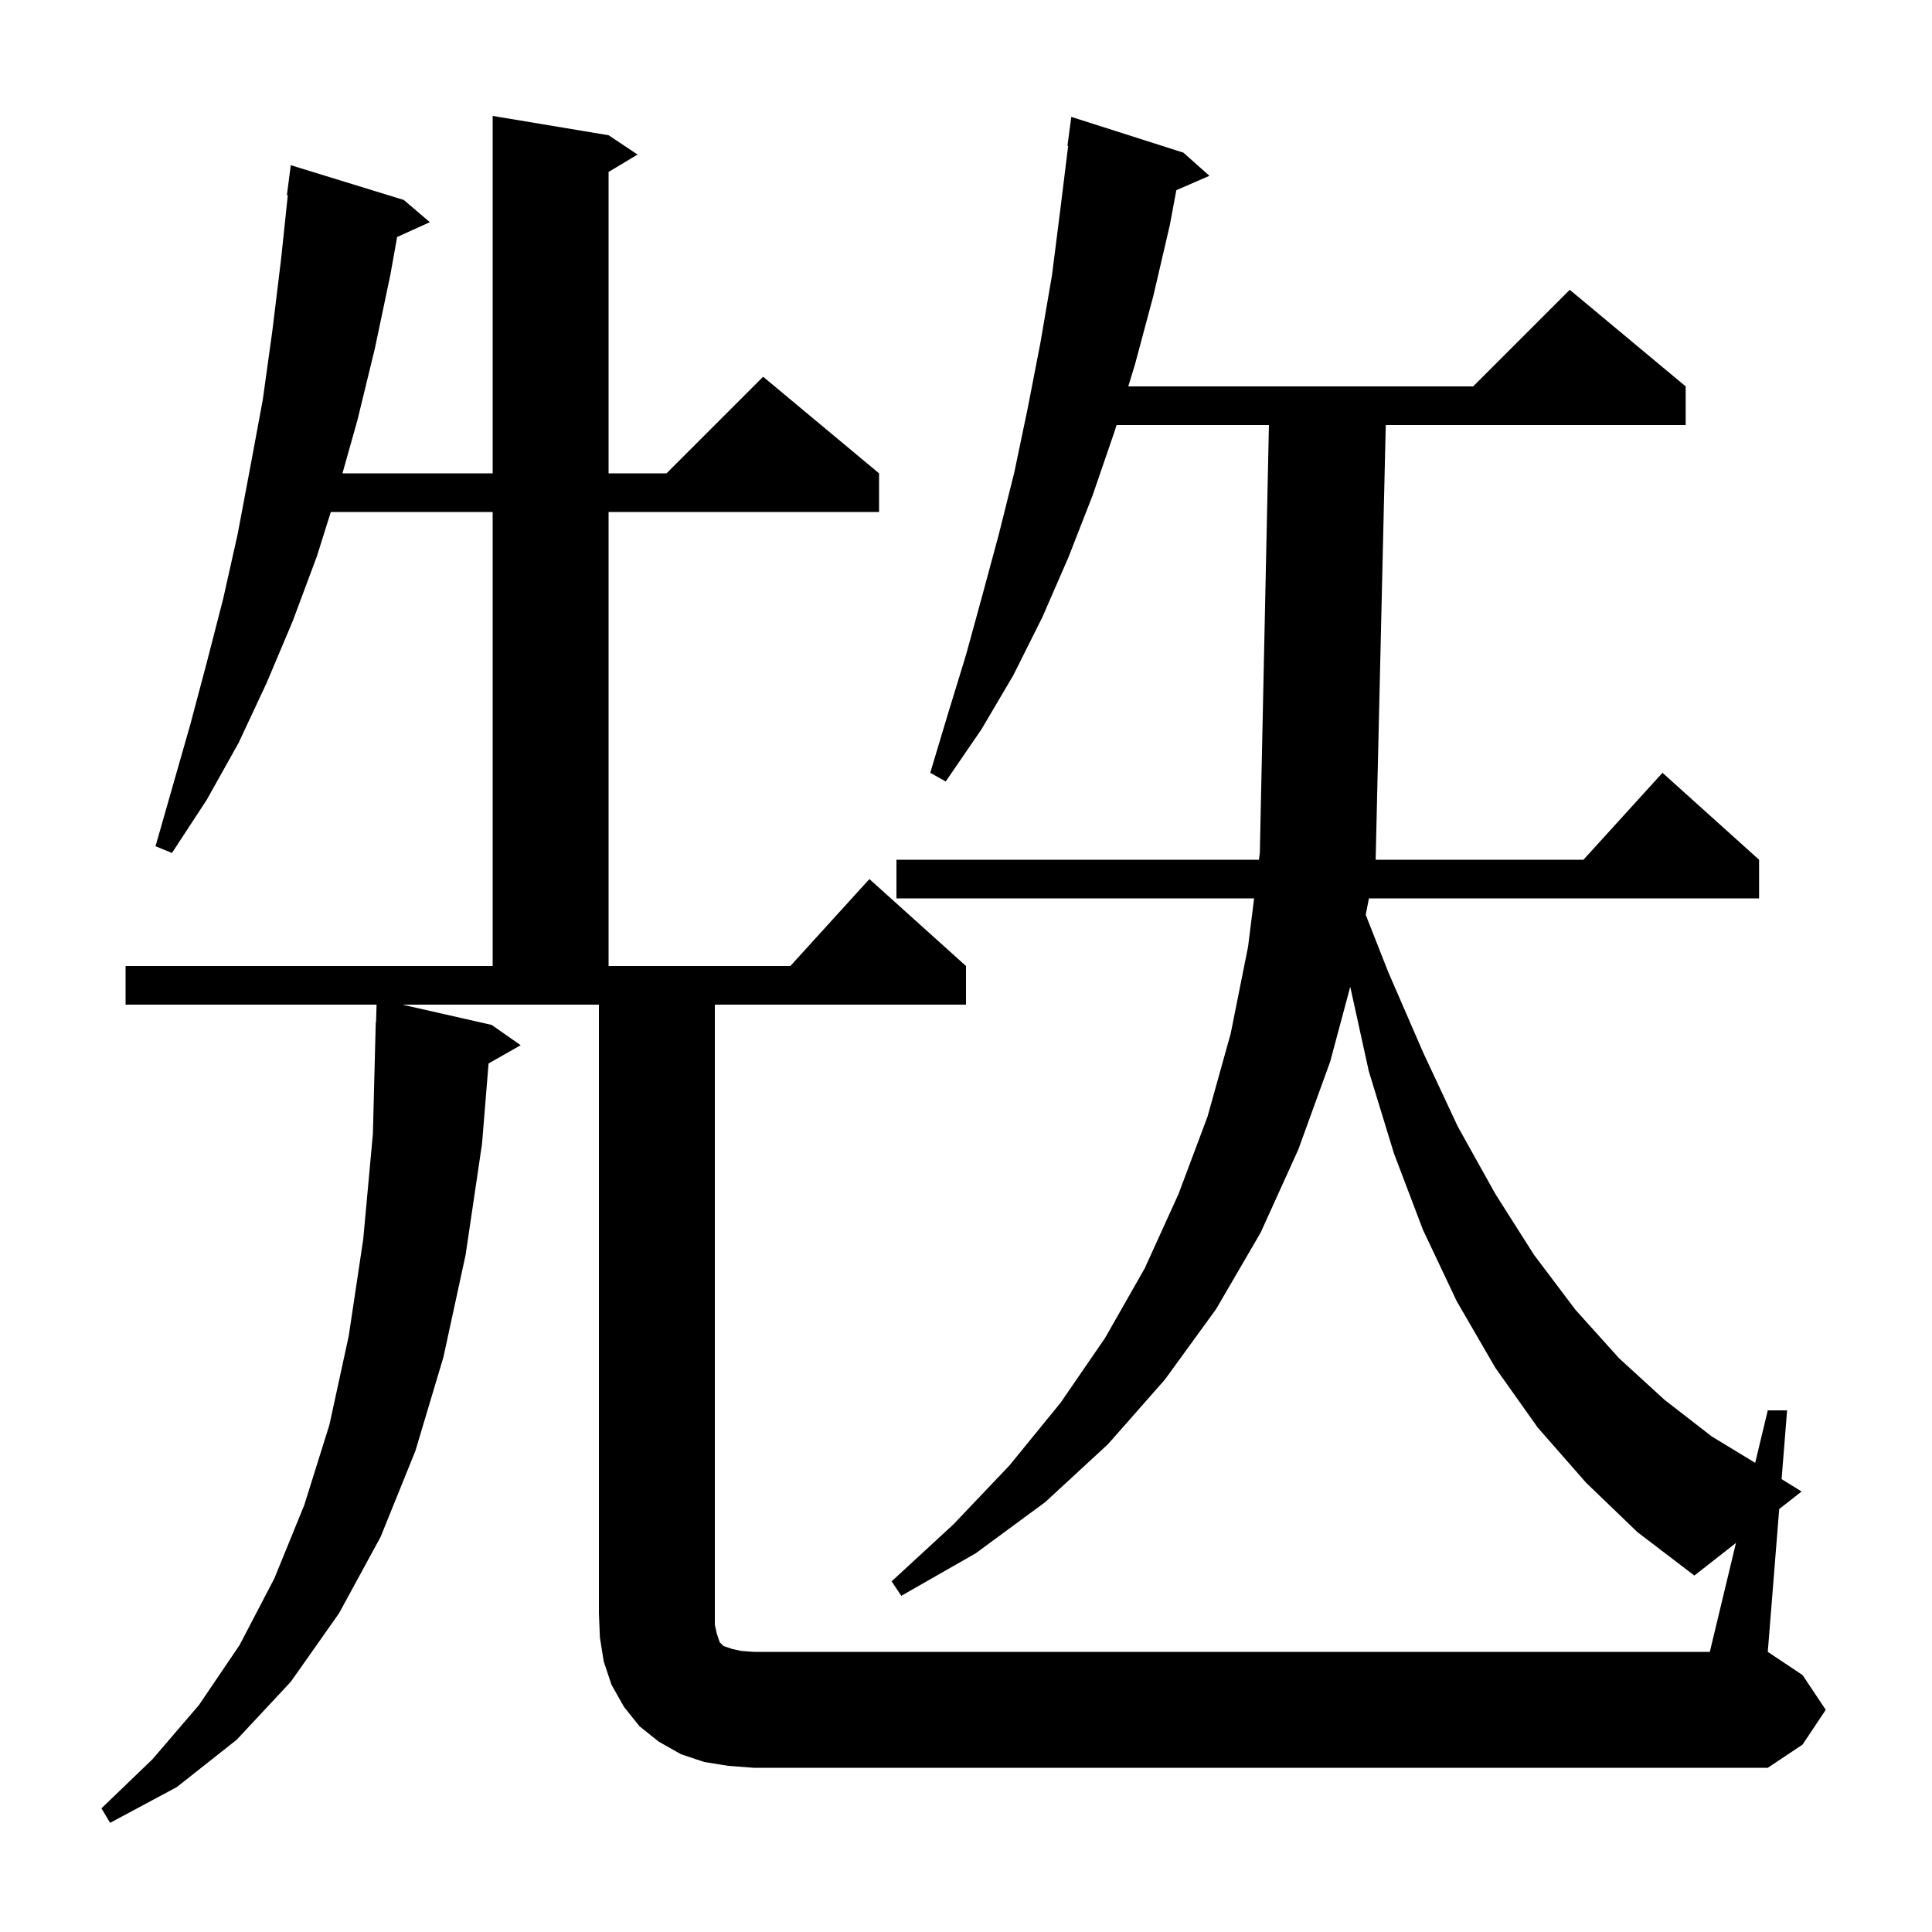 <svg xmlns="http://www.w3.org/2000/svg" xmlns:xlink="http://www.w3.org/1999/xlink" version="1.1" baseProfile="full" viewBox="0 0 200 200" width="200" height="200"><g fill="currentColor"><path d="M 179.706 159.725 L 175.4 163.1 L 169.5 158.6 L 164.2 153.5 L 159.2 147.8 L 154.8 141.6 L 150.8 134.7 L 147.3 127.3 L 144.3 119.4 L 141.7 110.9 L 139.777 102.151 L 137.7 109.9 L 134.4 119.0 L 130.5 127.6 L 125.9 135.5 L 120.6 142.8 L 114.7 149.5 L 108.2 155.5 L 101.0 160.8 L 93.3 165.2 L 92.3 163.7 L 98.7 157.8 L 104.5 151.7 L 109.8 145.2 L 114.4 138.5 L 118.5 131.3 L 122.0 123.6 L 125.0 115.6 L 127.4 107.0 L 129.2 98.0 L 129.825 93.0 L 92.8 93.0 L 92.8 89.0 L 130.325 89.0 L 130.4 88.4 L 130.415 88.402 L 131.358 44.0 L 115.583 44.0 L 115.4 44.6 L 113.1 51.3 L 110.6 57.7 L 107.9 63.9 L 104.9 69.9 L 101.6 75.5 L 97.9 80.9 L 96.3 80.0 L 98.1 74.0 L 100.0 67.8 L 101.7 61.6 L 103.4 55.3 L 105.0 48.9 L 106.4 42.2 L 107.7 35.5 L 108.9 28.5 L 109.8 21.4 L 110.576 15.104 L 110.5 15.1 L 110.9 12.1 L 122.5 15.8 L 125.2 18.2 L 121.775 19.687 L 121.1 23.3 L 119.4 30.6 L 117.5 37.7 L 116.8 40.0 L 152.5 40.0 L 162.5 30.0 L 174.5 40.0 L 174.5 44.0 L 143.453 44.0 L 142.407 89.0 L 163.918 89.0 L 172.1 80.0 L 182.1 89.0 L 182.1 93.0 L 141.712 93.0 L 141.379 94.698 L 143.7 100.6 L 147.3 108.9 L 150.9 116.6 L 154.8 123.6 L 158.8 129.9 L 163.1 135.6 L 167.6 140.6 L 172.3 144.9 L 177.2 148.7 L 181.696 151.433 L 183.0 146.0 L 185.0 146.0 L 184.43 153.119 L 186.5 154.4 L 184.183 156.216 L 183.0 171.0 L 186.6 173.4 L 189.0 177.0 L 186.6 180.6 L 183.0 183.0 L 78.0 183.0 L 75.4 182.8 L 72.9 182.4 L 70.5 181.6 L 68.2 180.3 L 66.2 178.7 L 64.6 176.7 L 63.3 174.4 L 62.5 172.0 L 62.1 169.5 L 62.0 167.0 L 62.0 104.0 L 41.644 104.0 L 50.9 106.1 L 53.9 108.2 L 50.576 110.09 L 49.9 118.4 L 48.2 129.9 L 45.9 140.5 L 43.0 150.2 L 39.4 159.1 L 35.1 167.0 L 30.1 174.1 L 24.5 180.1 L 18.3 185.0 L 11.4 188.7 L 10.5 187.2 L 15.8 182.1 L 20.6 176.5 L 24.8 170.3 L 28.4 163.4 L 31.5 155.8 L 34.1 147.5 L 36.1 138.3 L 37.6 128.3 L 38.6 117.4 L 38.9 105.8 L 38.929 105.801 L 38.982 104.0 L 13.0 104.0 L 13.0 100.0 L 51.0 100.0 L 51.0 53.0 L 34.246 53.0 L 32.8 57.6 L 30.3 64.3 L 27.6 70.7 L 24.7 76.9 L 21.4 82.8 L 17.8 88.3 L 16.1 87.6 L 19.7 75.0 L 21.4 68.6 L 23.1 62.0 L 24.6 55.3 L 25.9 48.4 L 27.2 41.4 L 28.2 34.2 L 29.1 26.8 L 29.794 20.204 L 29.7 20.2 L 30.1 17.1 L 41.8 20.7 L 44.5 23.0 L 41.112 24.534 L 40.4 28.5 L 38.8 36.1 L 37.0 43.5 L 35.451 49.0 L 51.0 49.0 L 51.0 12.0 L 63.0 14.0 L 66.0 16.0 L 63.0 17.8 L 63.0 49.0 L 69.0 49.0 L 79.0 39.0 L 91.0 49.0 L 91.0 53.0 L 63.0 53.0 L 63.0 100.0 L 81.818 100.0 L 90.0 91.0 L 100.0 100.0 L 100.0 104.0 L 74.0 104.0 L 74.0 168.2 L 74.2 169.1 L 74.5 170.0 L 74.9 170.4 L 75.8 170.7 L 76.7 170.9 L 78.0 171.0 L 177.0 171.0 Z "/></g></svg>